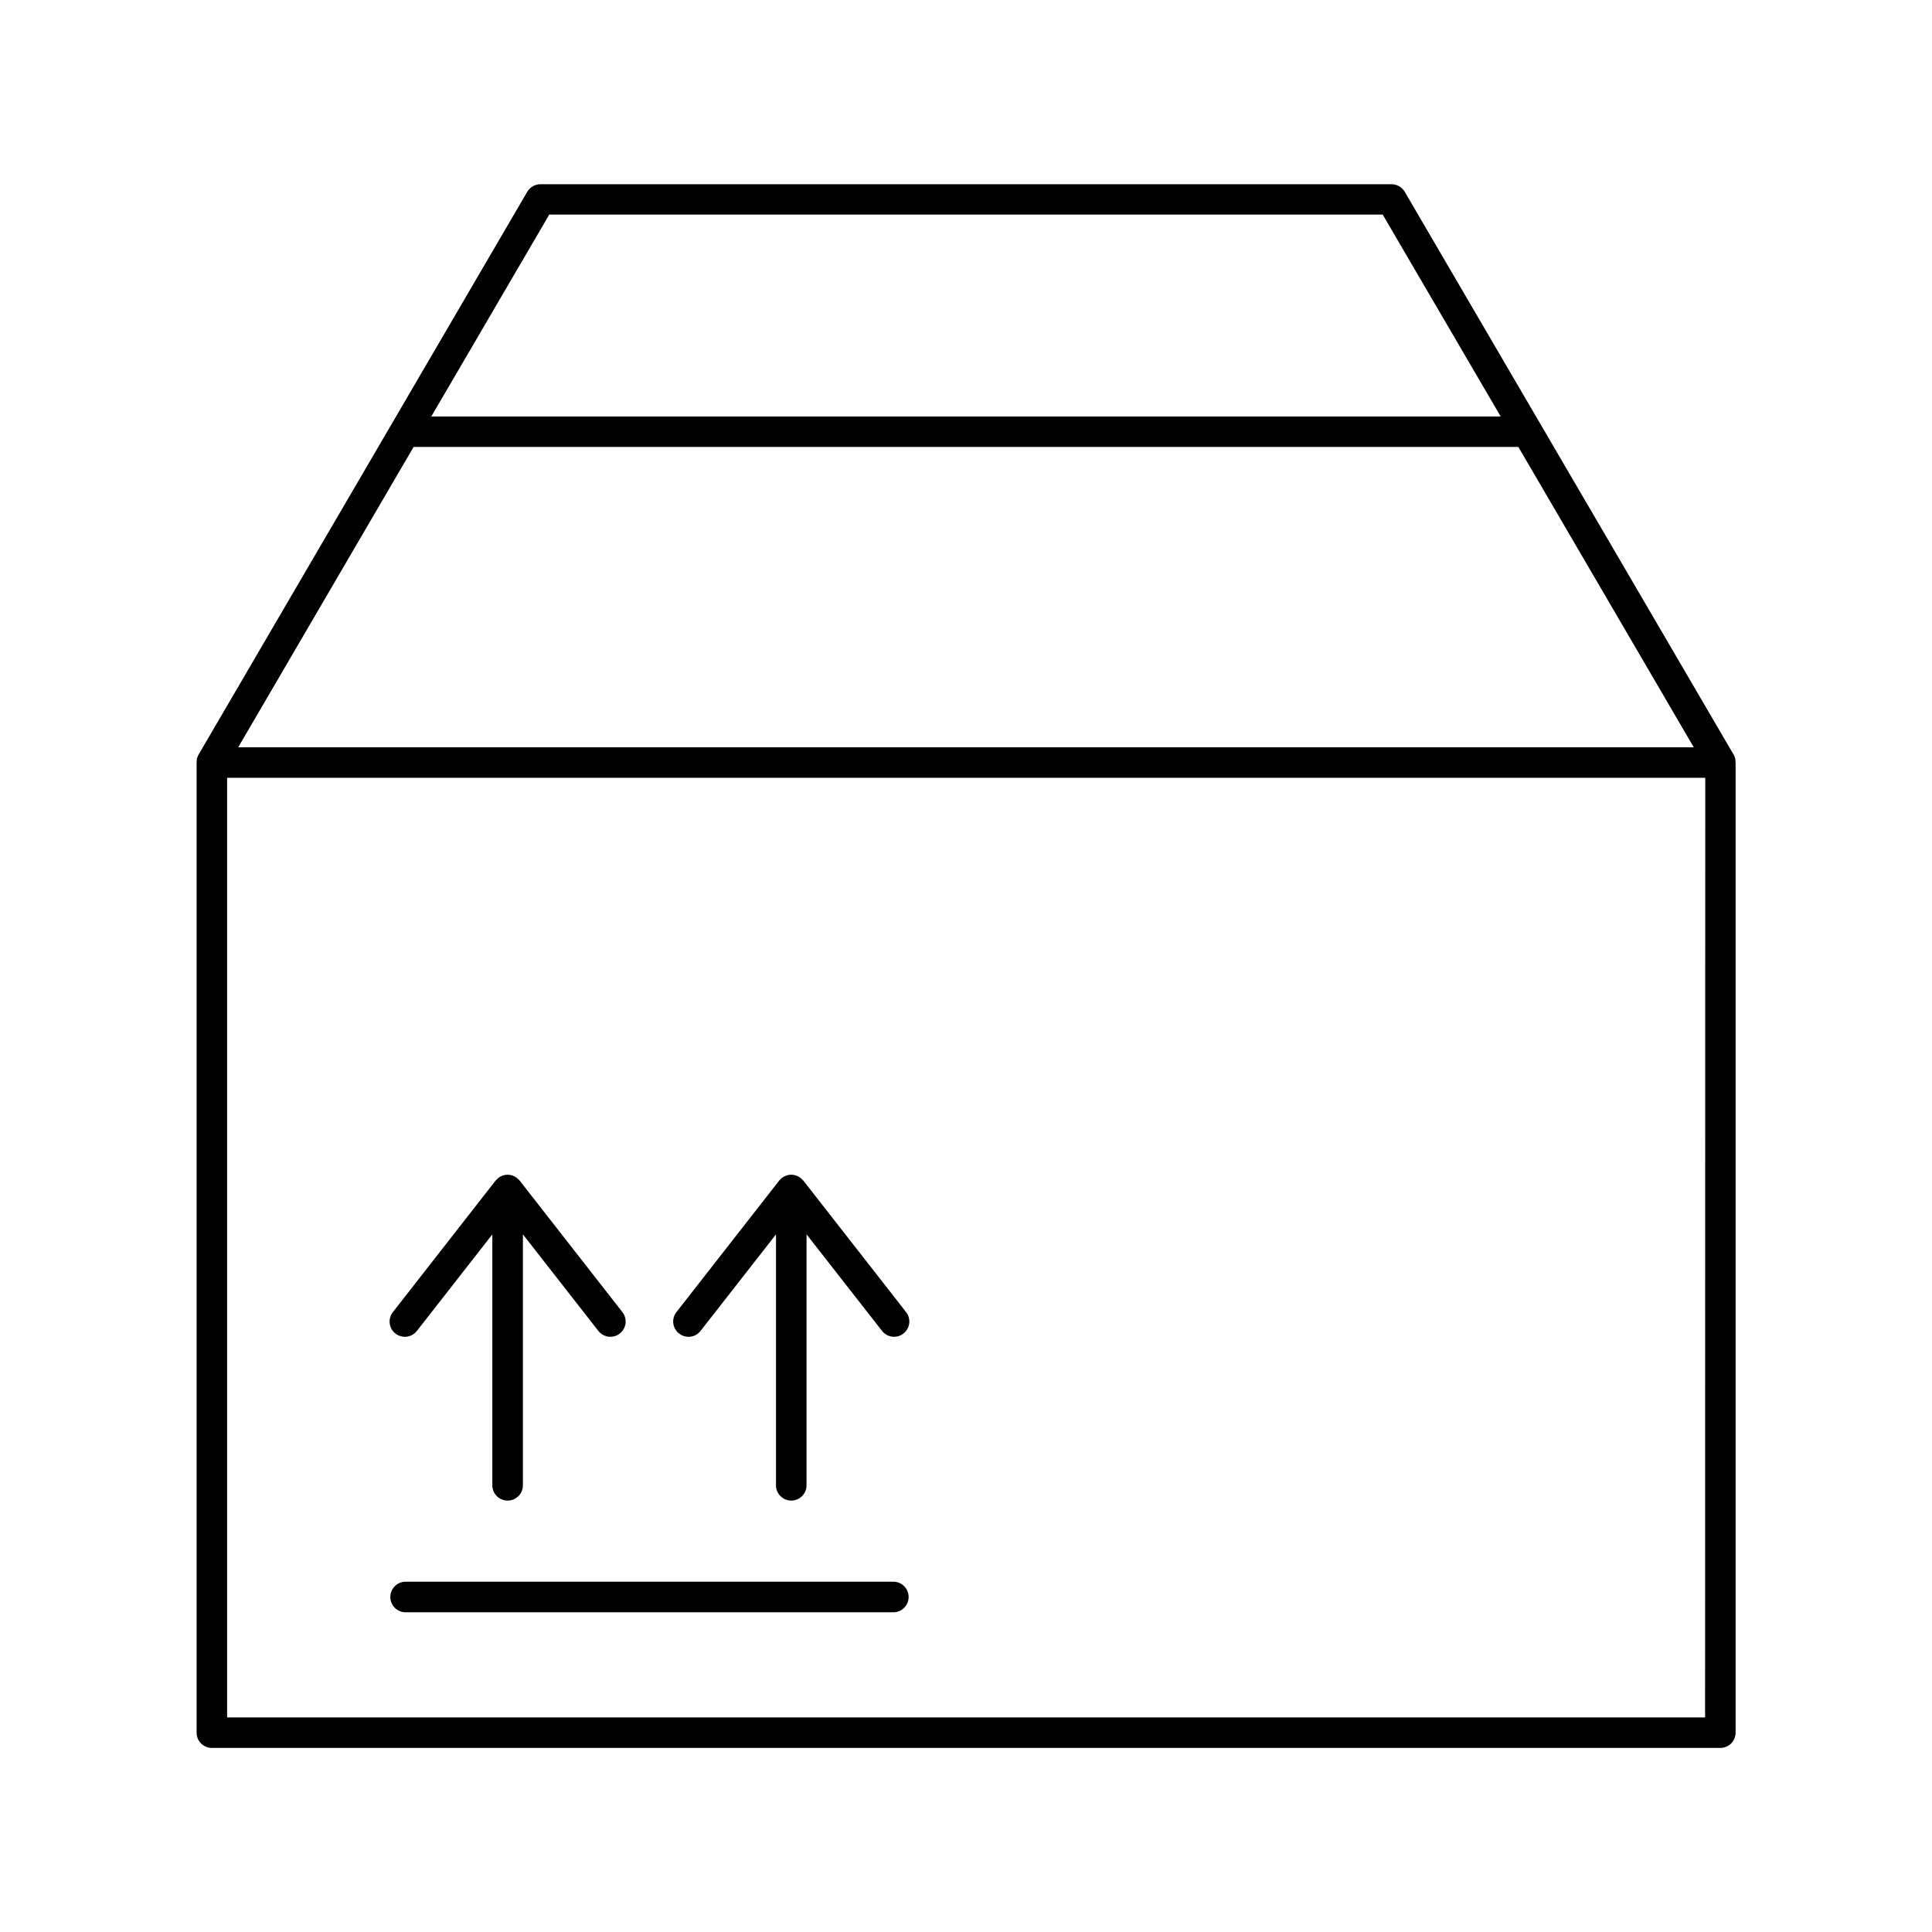 <?xml version="1.0" encoding="UTF-8"?>
<!-- Uploaded to: SVG Find, www.svgrepo.com, Generator: SVG Find Mixer Tools -->
<svg fill="#000000" width="800px" height="800px" version="1.1" viewBox="144 144 512 512" xmlns="http://www.w3.org/2000/svg">
 <g>
  <path d="m603.88 345.35v-0.168c-0.047-0.23-0.117-0.453-0.207-0.668v-0.051c0-0.051-0.137-0.285-0.215-0.422l-87.211-149.25c-0.738-1.227-2.066-1.973-3.496-1.969h-225.51c-1.43-0.004-2.758 0.742-3.492 1.969l-87.156 149.25c-0.078 0.137-0.148 0.277-0.215 0.422-0.07 0.148 0 0 0 0.051-0.09 0.215-0.156 0.438-0.207 0.668v0.168c-0.043 0.238-0.066 0.484-0.07 0.727v257.1c0 2.234 1.812 4.043 4.047 4.043h399.76c2.231 0 4.043-1.809 4.043-4.043v-257.1c-0.004-0.242-0.027-0.488-0.07-0.727zm-314.32-144.48h220.87l31.262 53.5h-283.39zm-35.945 61.566h292.76l46.484 79.598h-385.73zm342.25 336.7h-391.68v-249.01h391.73z"/>
  <path d="m248.8 497.41c0.848 0.66 1.922 0.957 2.984 0.828 1.066-0.133 2.035-0.68 2.695-1.527l19.996-25.586v66.688c0.105 2.16 1.887 3.856 4.047 3.856 2.164 0 3.945-1.695 4.051-3.856v-66.695l19.996 25.586c1.375 1.762 3.914 2.074 5.676 0.699s2.074-3.918 0.699-5.68l-27.227-34.844-0.129-0.129c-0.145-0.172-0.309-0.328-0.484-0.469l-0.078-0.07c-1.453-1.199-3.555-1.199-5.008 0l-0.078 0.07c-0.176 0.137-0.332 0.297-0.473 0.469-0.051 0.039-0.098 0.082-0.137 0.129l-27.227 34.863c-1.371 1.762-1.059 4.293 0.695 5.668z"/>
  <path d="m323.97 497.41c0.848 0.66 1.922 0.957 2.984 0.828 1.066-0.133 2.035-0.68 2.695-1.527l19.996-25.586v66.688c0.105 2.16 1.887 3.856 4.047 3.856 2.164 0 3.945-1.695 4.051-3.856v-66.695l20.004 25.586c1.375 1.762 3.918 2.074 5.68 0.699 1.758-1.375 2.07-3.918 0.695-5.68l-27.238-34.863h0.004c-0.043-0.043-0.086-0.082-0.129-0.117-0.148-0.176-0.309-0.34-0.484-0.492l-0.078-0.059c-0.707-0.566-1.59-0.879-2.5-0.887-0.91 0-1.797 0.312-2.508 0.887l-0.078 0.07c-0.176 0.137-0.332 0.297-0.473 0.469-0.051 0.039-0.098 0.082-0.137 0.129l-27.258 34.883c-1.363 1.77-1.035 4.305 0.727 5.668z"/>
  <path d="m251.3 571.27h129.64c2.16-0.105 3.856-1.887 3.856-4.047 0-2.164-1.695-3.945-3.856-4.051h-129.64c-2.16 0.105-3.856 1.887-3.856 4.051 0 2.16 1.695 3.941 3.856 4.047z"/>
 </g>
</svg>